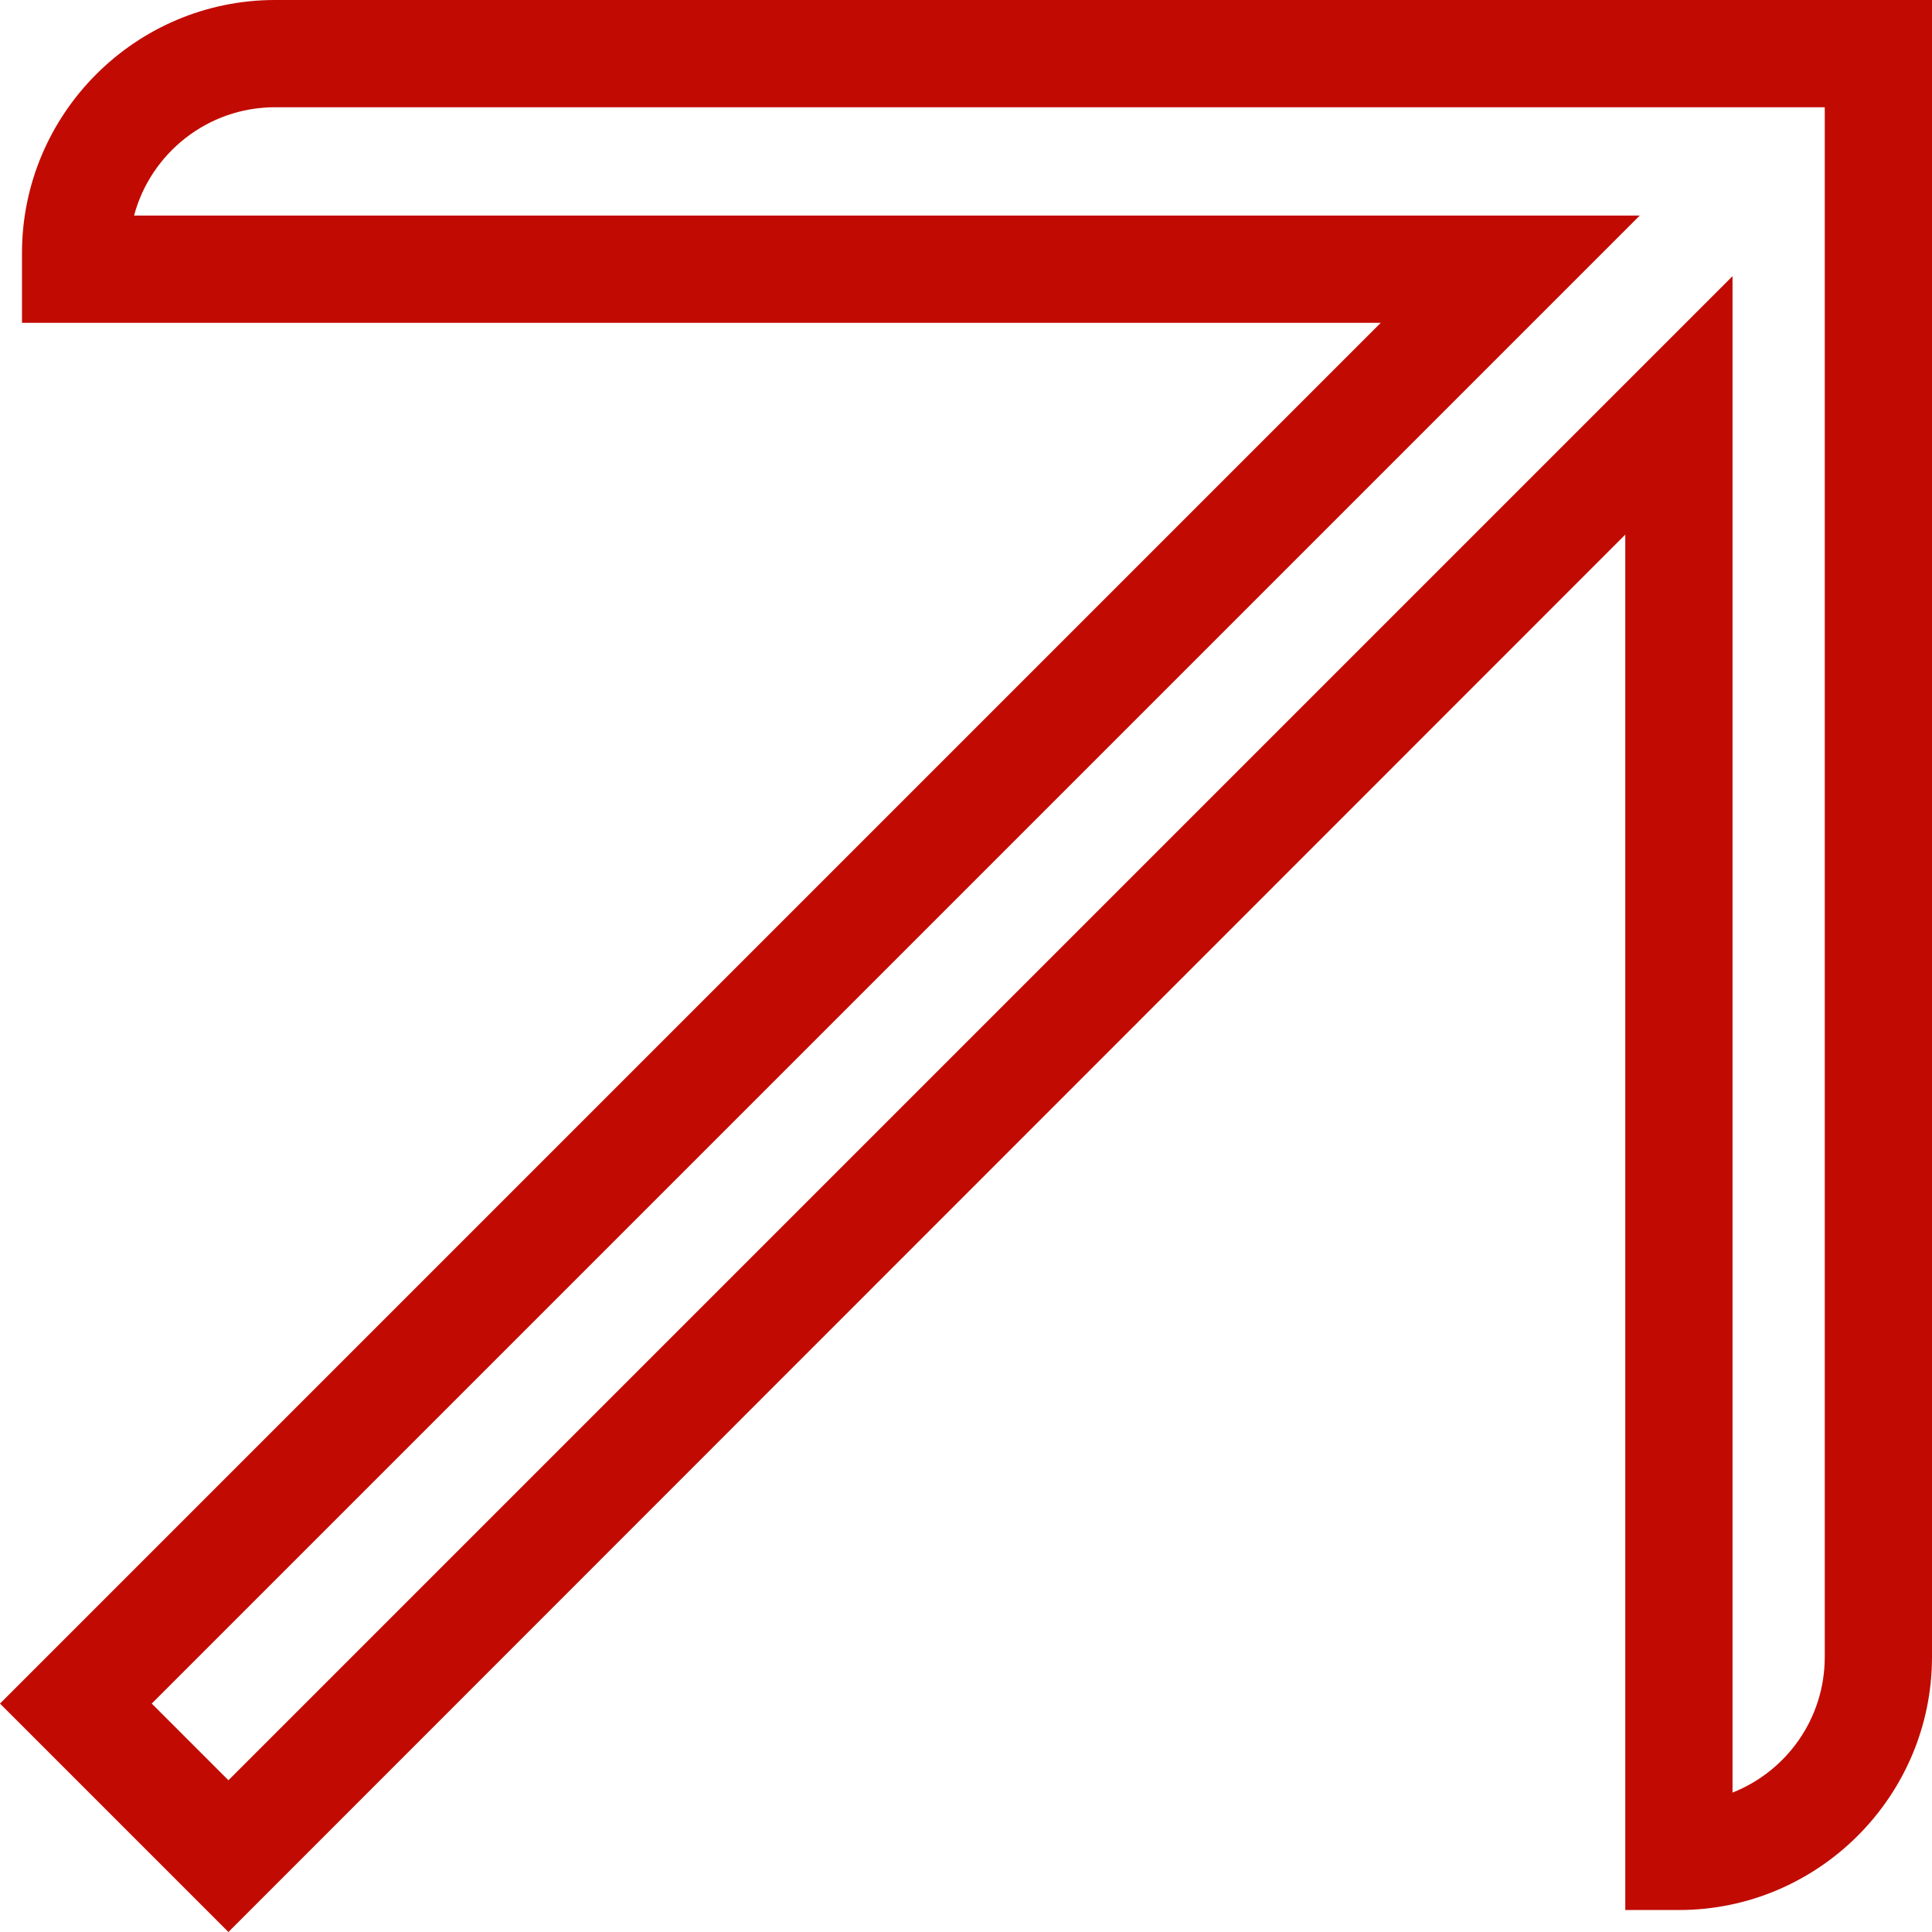 <?xml version="1.0" encoding="UTF-8"?> <svg xmlns="http://www.w3.org/2000/svg" id="_Слой_2" data-name="Слой 2" viewBox="0 0 36.03 36.03"><defs><style> .cls-1 { fill: #c10b02; } </style></defs><g id="_Слой_1-2" data-name="Слой 1"><path class="cls-1" d="M4.26,36.03L0,31.77,25.75,6.02H.41v-1.3C.41,2.12,2.53,0,5.13,0h30.9V30.9c0,2.6-2.12,4.72-4.72,4.72h-1V9.97L4.26,36.03ZM32.31,5.15v28.28c1.01-.4,1.72-1.38,1.72-2.53V2H5.13c-1.26,0-2.32,.86-2.63,2.02H30.58L2.83,31.77l1.43,1.43L32.31,5.15Z"></path></g></svg> 